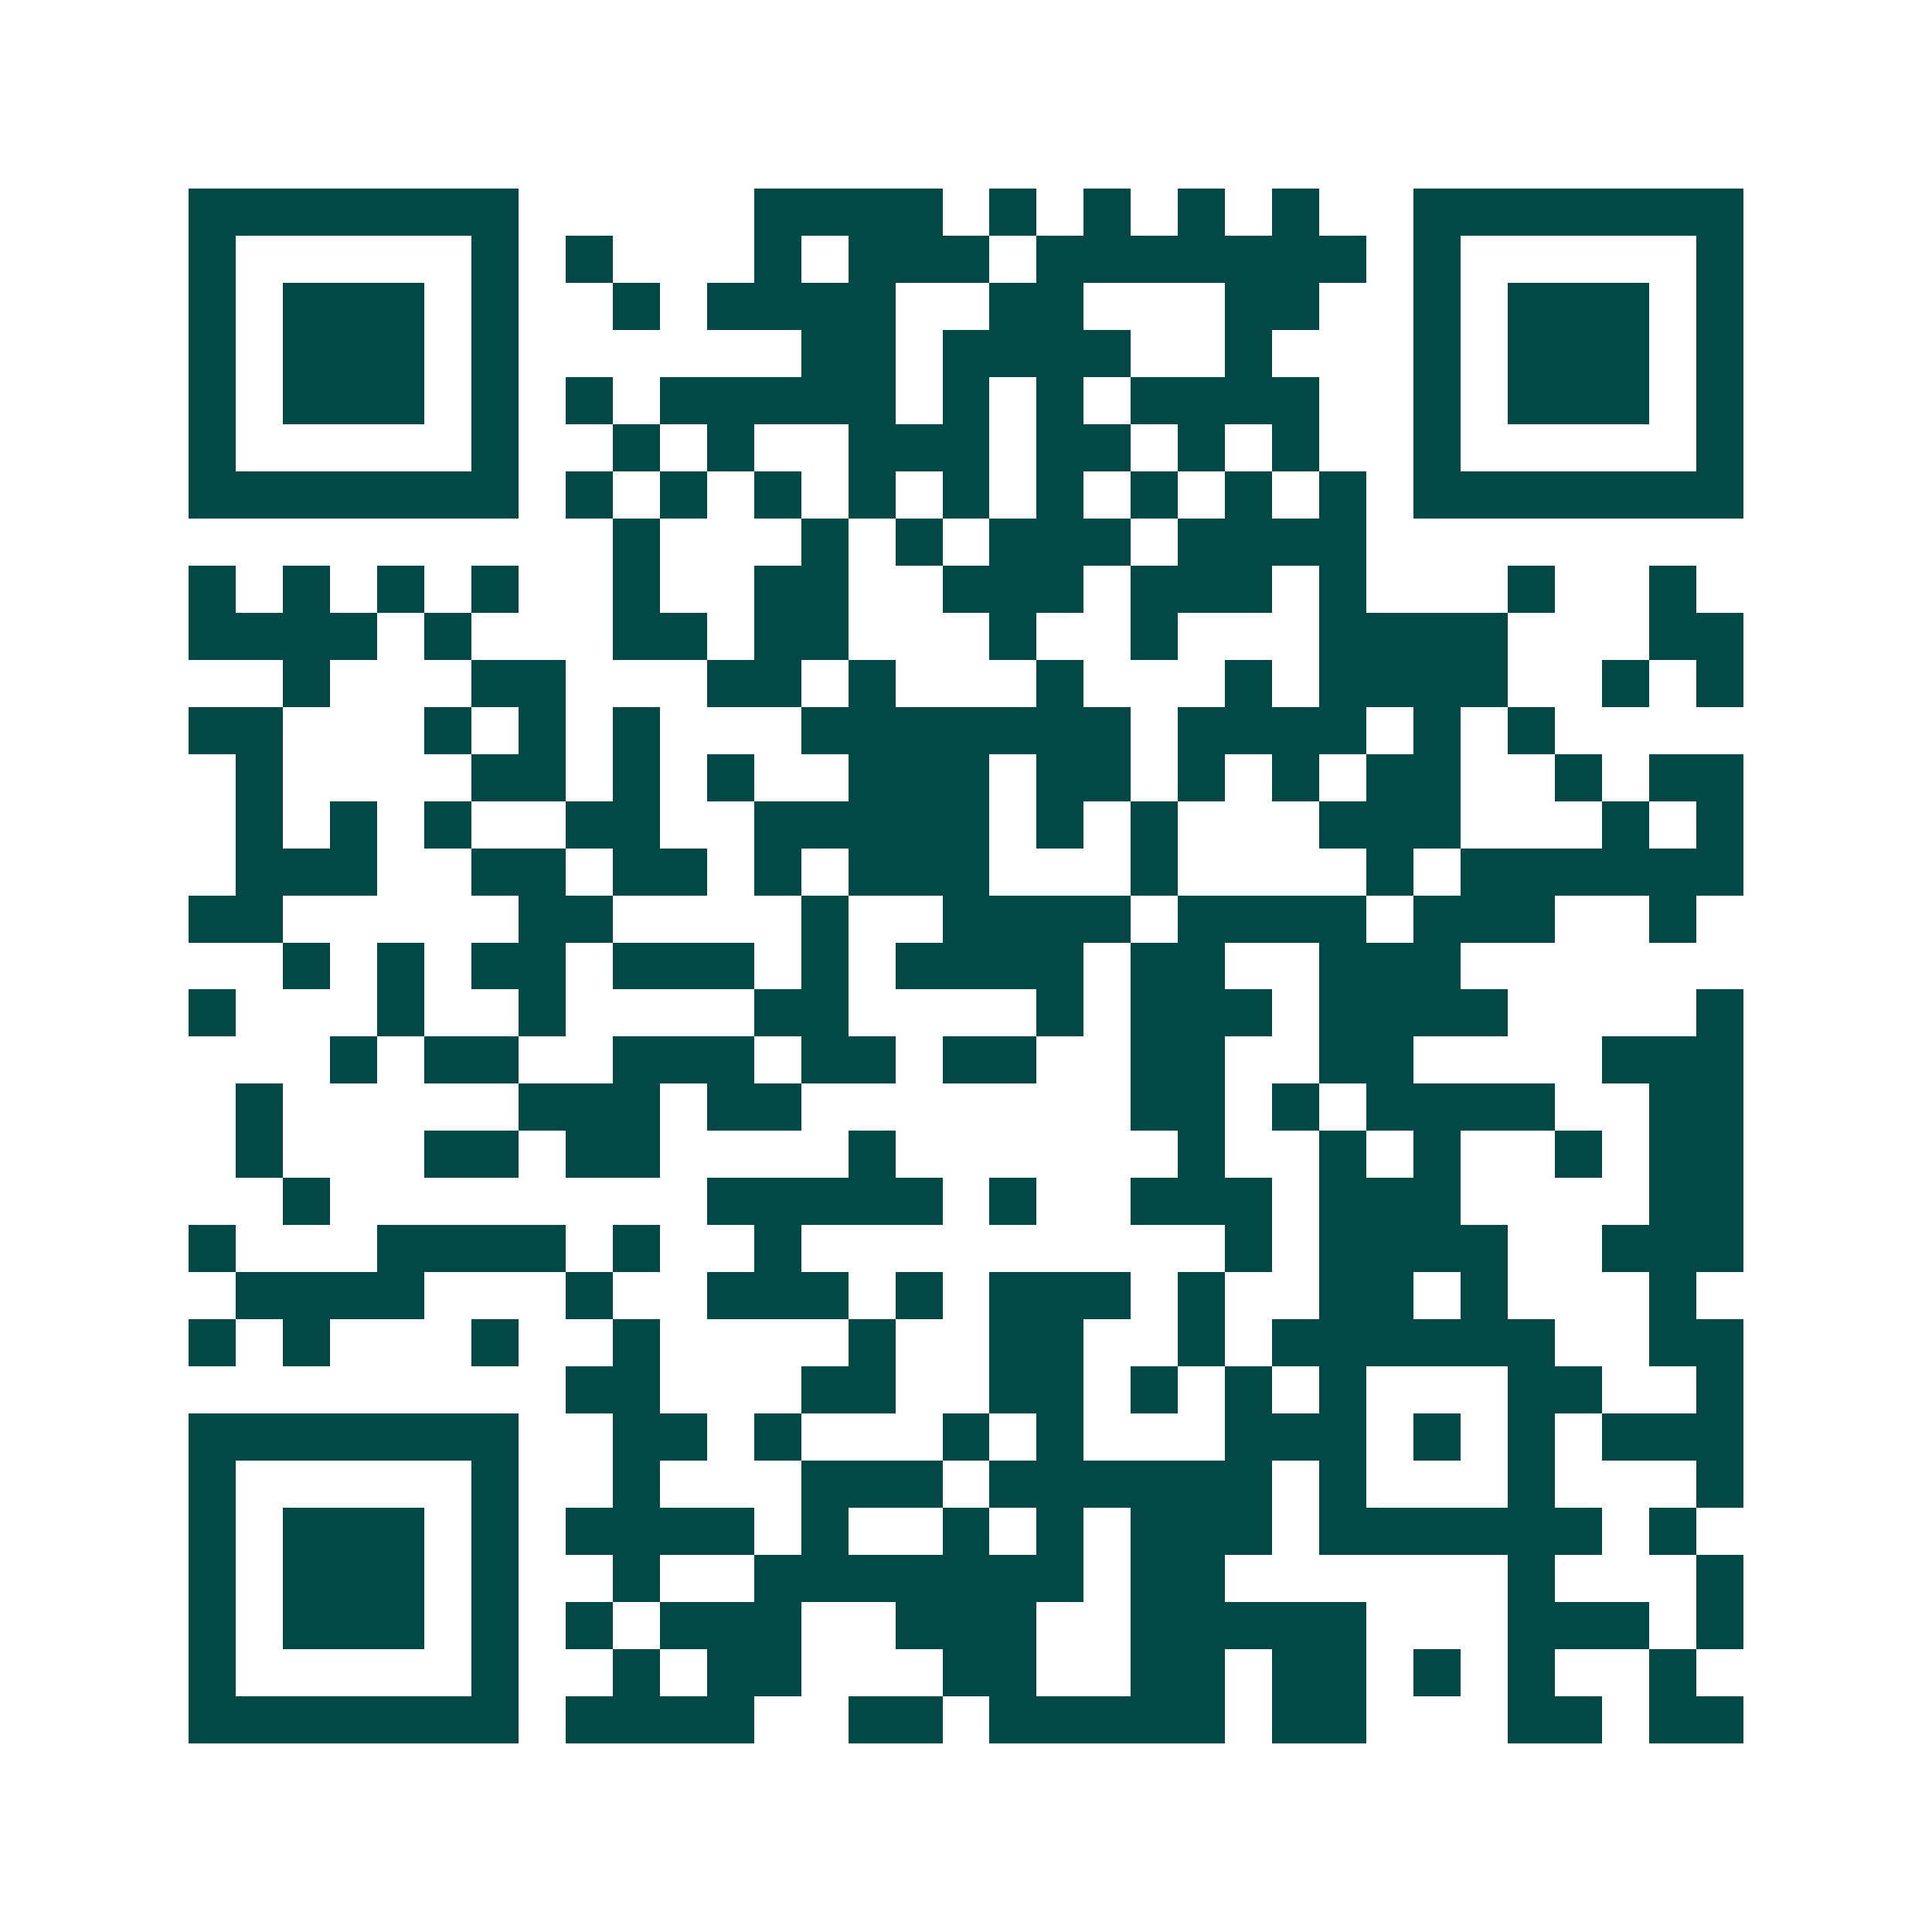 <svg xmlns="http://www.w3.org/2000/svg" width="200" height="200" viewBox="0 0 41 41" shape-rendering="crispEdges"><path fill="#ffffff" d="M0 0h41v41H0z"/><path stroke="#014847" d="M4 4.5h7m5 0h4m1 0h1m1 0h1m1 0h1m1 0h1m2 0h7M4 5.5h1m5 0h1m1 0h1m3 0h1m1 0h3m1 0h7m1 0h1m5 0h1M4 6.5h1m1 0h3m1 0h1m2 0h1m1 0h4m2 0h2m3 0h2m2 0h1m1 0h3m1 0h1M4 7.5h1m1 0h3m1 0h1m6 0h2m1 0h4m2 0h1m3 0h1m1 0h3m1 0h1M4 8.5h1m1 0h3m1 0h1m1 0h1m1 0h5m1 0h1m1 0h1m1 0h4m2 0h1m1 0h3m1 0h1M4 9.5h1m5 0h1m2 0h1m1 0h1m2 0h3m1 0h2m1 0h1m1 0h1m2 0h1m5 0h1M4 10.5h7m1 0h1m1 0h1m1 0h1m1 0h1m1 0h1m1 0h1m1 0h1m1 0h1m1 0h1m1 0h7M13 11.5h1m3 0h1m1 0h1m1 0h3m1 0h4M4 12.5h1m1 0h1m1 0h1m1 0h1m2 0h1m2 0h2m2 0h3m1 0h3m1 0h1m3 0h1m2 0h1M4 13.5h4m1 0h1m3 0h2m1 0h2m3 0h1m2 0h1m3 0h4m3 0h2M6 14.5h1m3 0h2m3 0h2m1 0h1m3 0h1m3 0h1m1 0h4m2 0h1m1 0h1M4 15.5h2m3 0h1m1 0h1m1 0h1m3 0h7m1 0h4m1 0h1m1 0h1M5 16.5h1m4 0h2m1 0h1m1 0h1m2 0h3m1 0h2m1 0h1m1 0h1m1 0h2m2 0h1m1 0h2M5 17.5h1m1 0h1m1 0h1m2 0h2m2 0h5m1 0h1m1 0h1m3 0h3m3 0h1m1 0h1M5 18.5h3m2 0h2m1 0h2m1 0h1m1 0h3m3 0h1m4 0h1m1 0h6M4 19.5h2m5 0h2m4 0h1m2 0h4m1 0h4m1 0h3m2 0h1M6 20.5h1m1 0h1m1 0h2m1 0h3m1 0h1m1 0h4m1 0h2m2 0h3M4 21.5h1m3 0h1m2 0h1m4 0h2m4 0h1m1 0h3m1 0h4m4 0h1M7 22.5h1m1 0h2m2 0h3m1 0h2m1 0h2m2 0h2m2 0h2m4 0h3M5 23.5h1m5 0h3m1 0h2m7 0h2m1 0h1m1 0h4m2 0h2M5 24.5h1m3 0h2m1 0h2m4 0h1m6 0h1m2 0h1m1 0h1m2 0h1m1 0h2M6 25.5h1m8 0h5m1 0h1m2 0h3m1 0h3m4 0h2M4 26.5h1m3 0h4m1 0h1m2 0h1m9 0h1m1 0h4m2 0h3M5 27.5h4m3 0h1m2 0h3m1 0h1m1 0h3m1 0h1m2 0h2m1 0h1m3 0h1M4 28.5h1m1 0h1m3 0h1m2 0h1m4 0h1m2 0h2m2 0h1m1 0h6m2 0h2M12 29.5h2m3 0h2m2 0h2m1 0h1m1 0h1m1 0h1m3 0h2m2 0h1M4 30.5h7m2 0h2m1 0h1m3 0h1m1 0h1m3 0h3m1 0h1m1 0h1m1 0h3M4 31.5h1m5 0h1m2 0h1m3 0h3m1 0h6m1 0h1m3 0h1m3 0h1M4 32.5h1m1 0h3m1 0h1m1 0h4m1 0h1m2 0h1m1 0h1m1 0h3m1 0h6m1 0h1M4 33.5h1m1 0h3m1 0h1m2 0h1m2 0h7m1 0h2m6 0h1m3 0h1M4 34.5h1m1 0h3m1 0h1m1 0h1m1 0h3m2 0h3m2 0h5m3 0h3m1 0h1M4 35.5h1m5 0h1m2 0h1m1 0h2m3 0h2m2 0h2m1 0h2m1 0h1m1 0h1m2 0h1M4 36.5h7m1 0h4m2 0h2m1 0h5m1 0h2m3 0h2m1 0h2"/></svg>
